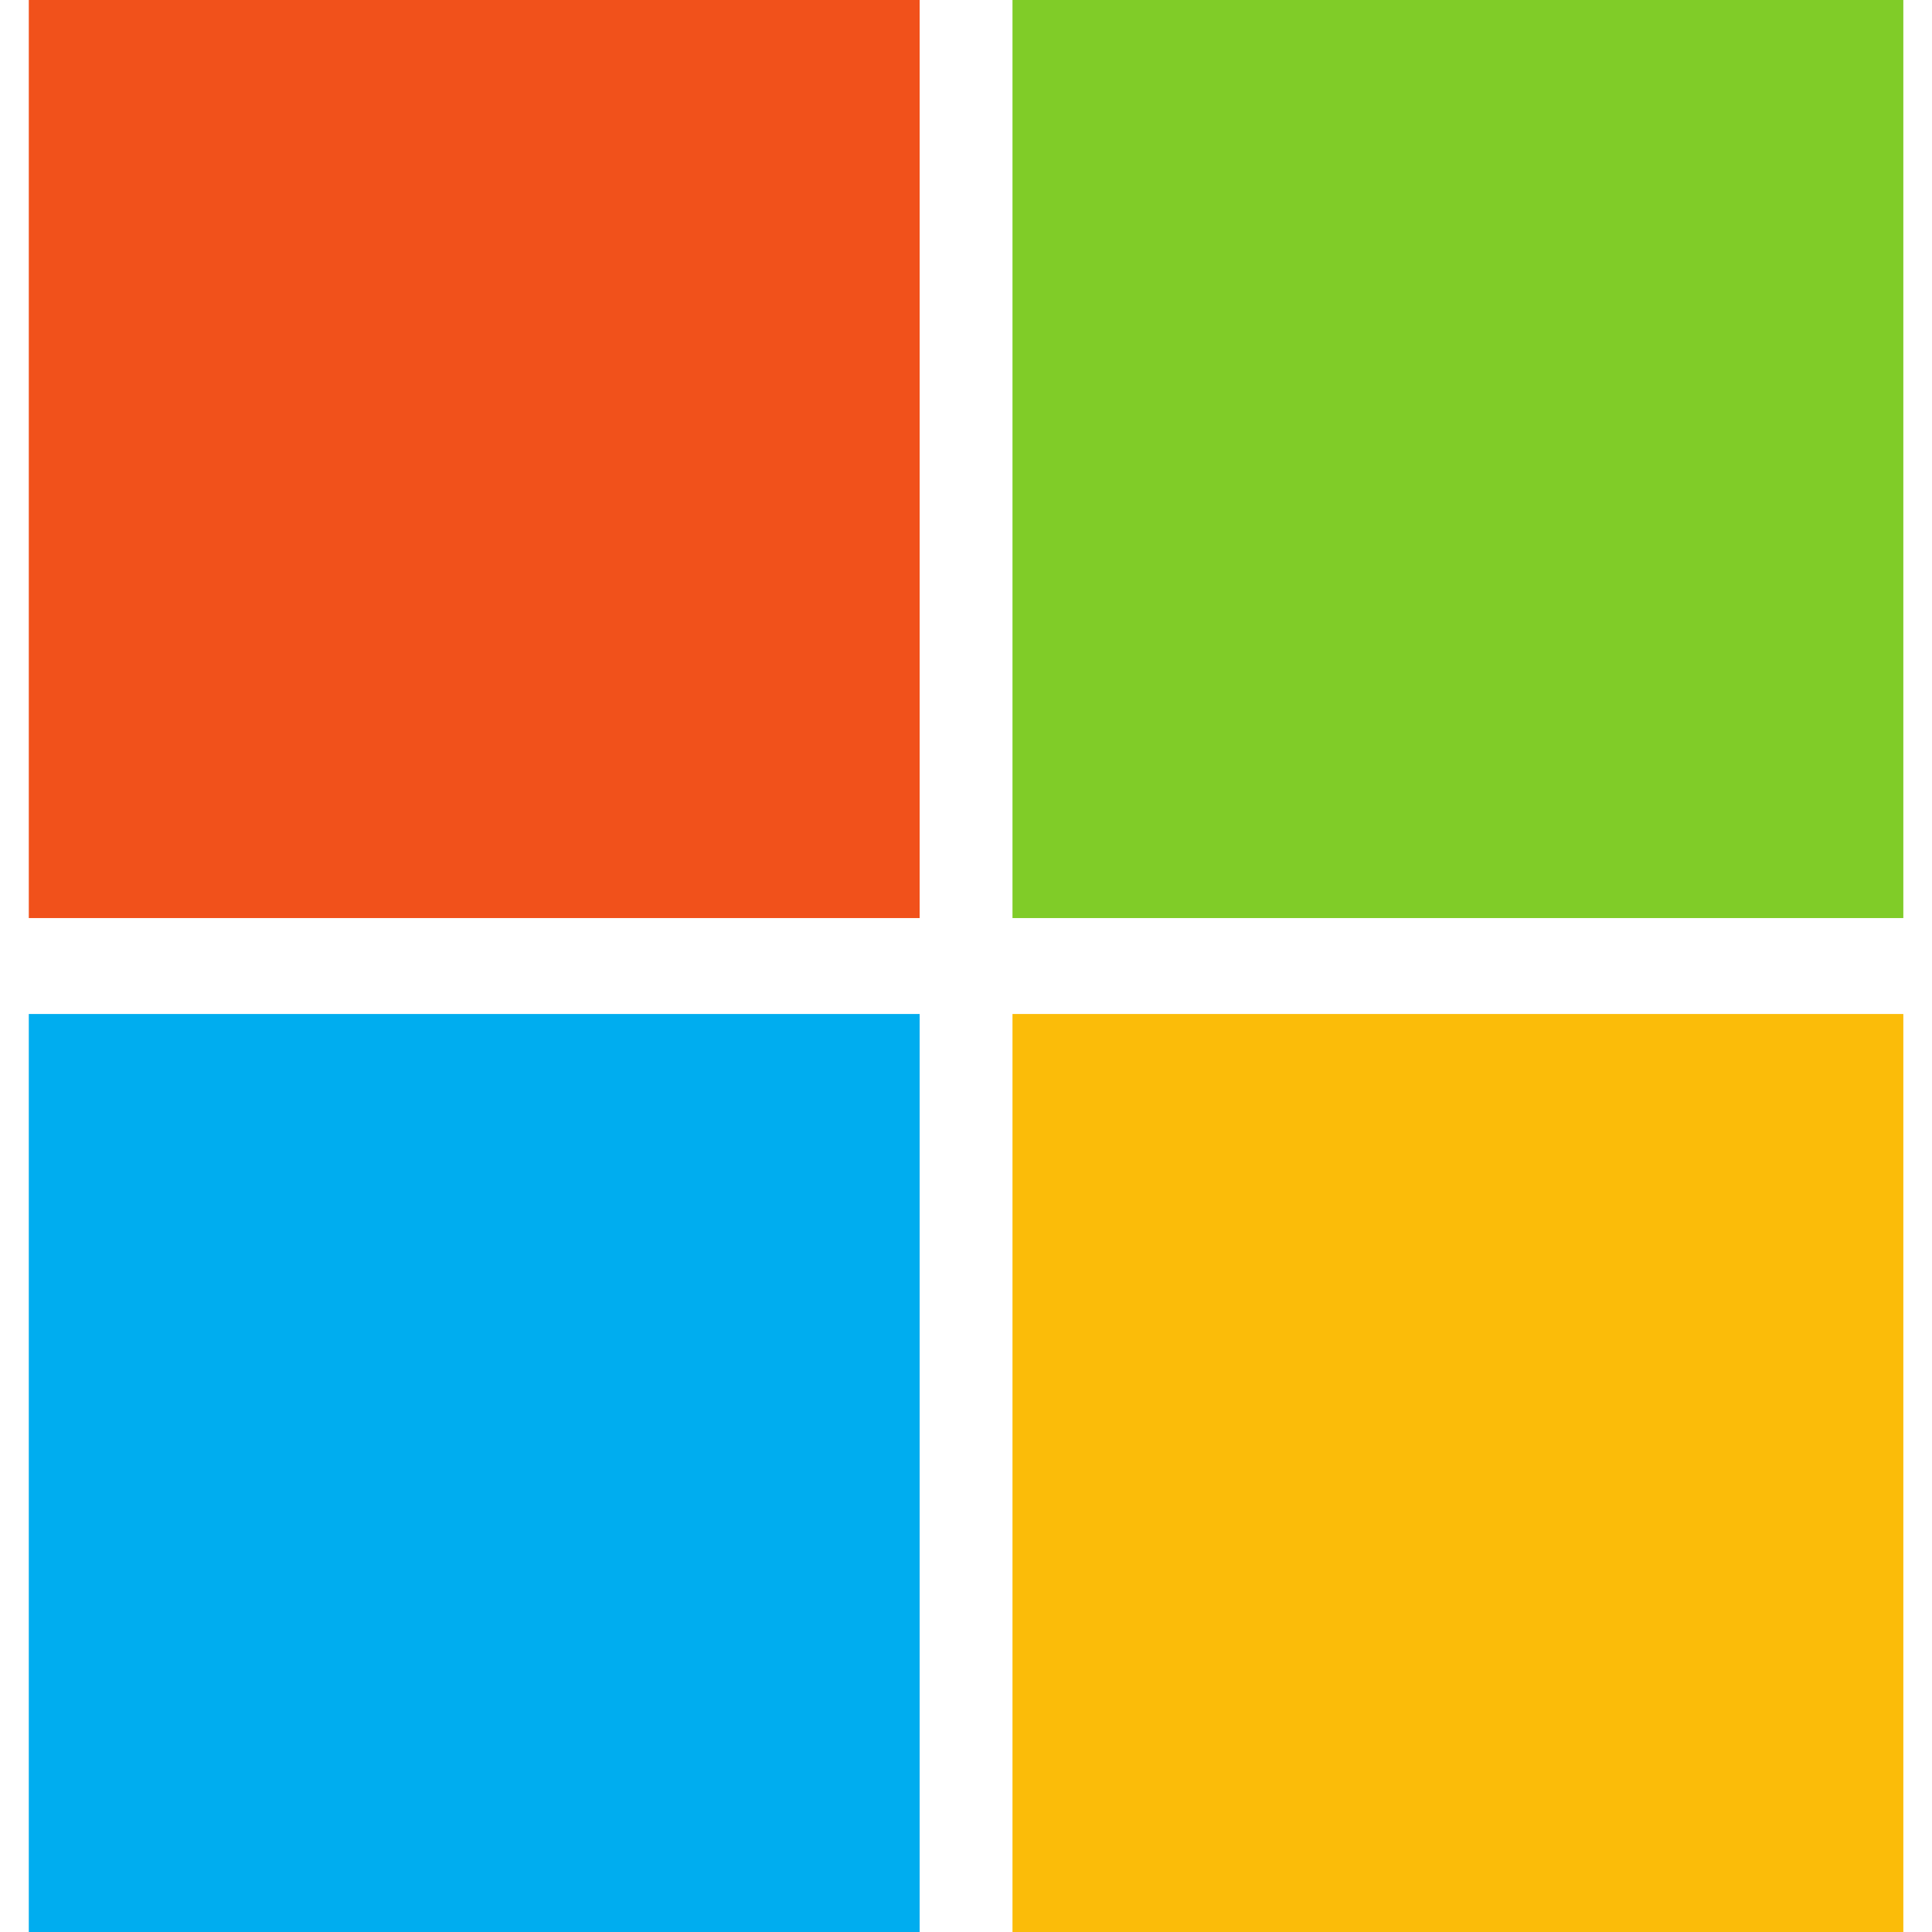 <svg width="32" height="32" viewBox="0 0 32 32" fill="none" xmlns="http://www.w3.org/2000/svg">
<path d="M15.232 15.206H0.477V0H15.232V15.206Z" fill="#F1511B"/>
<path d="M31.525 15.206H16.77V0H31.525V15.206Z" fill="#80CC28"/>
<path d="M15.232 32H0.477V16.795H15.232V32Z" fill="#00ADEF"/>
<path d="M31.525 32H16.77V16.795H31.525V32Z" fill="#FBBC09"/>
</svg>
